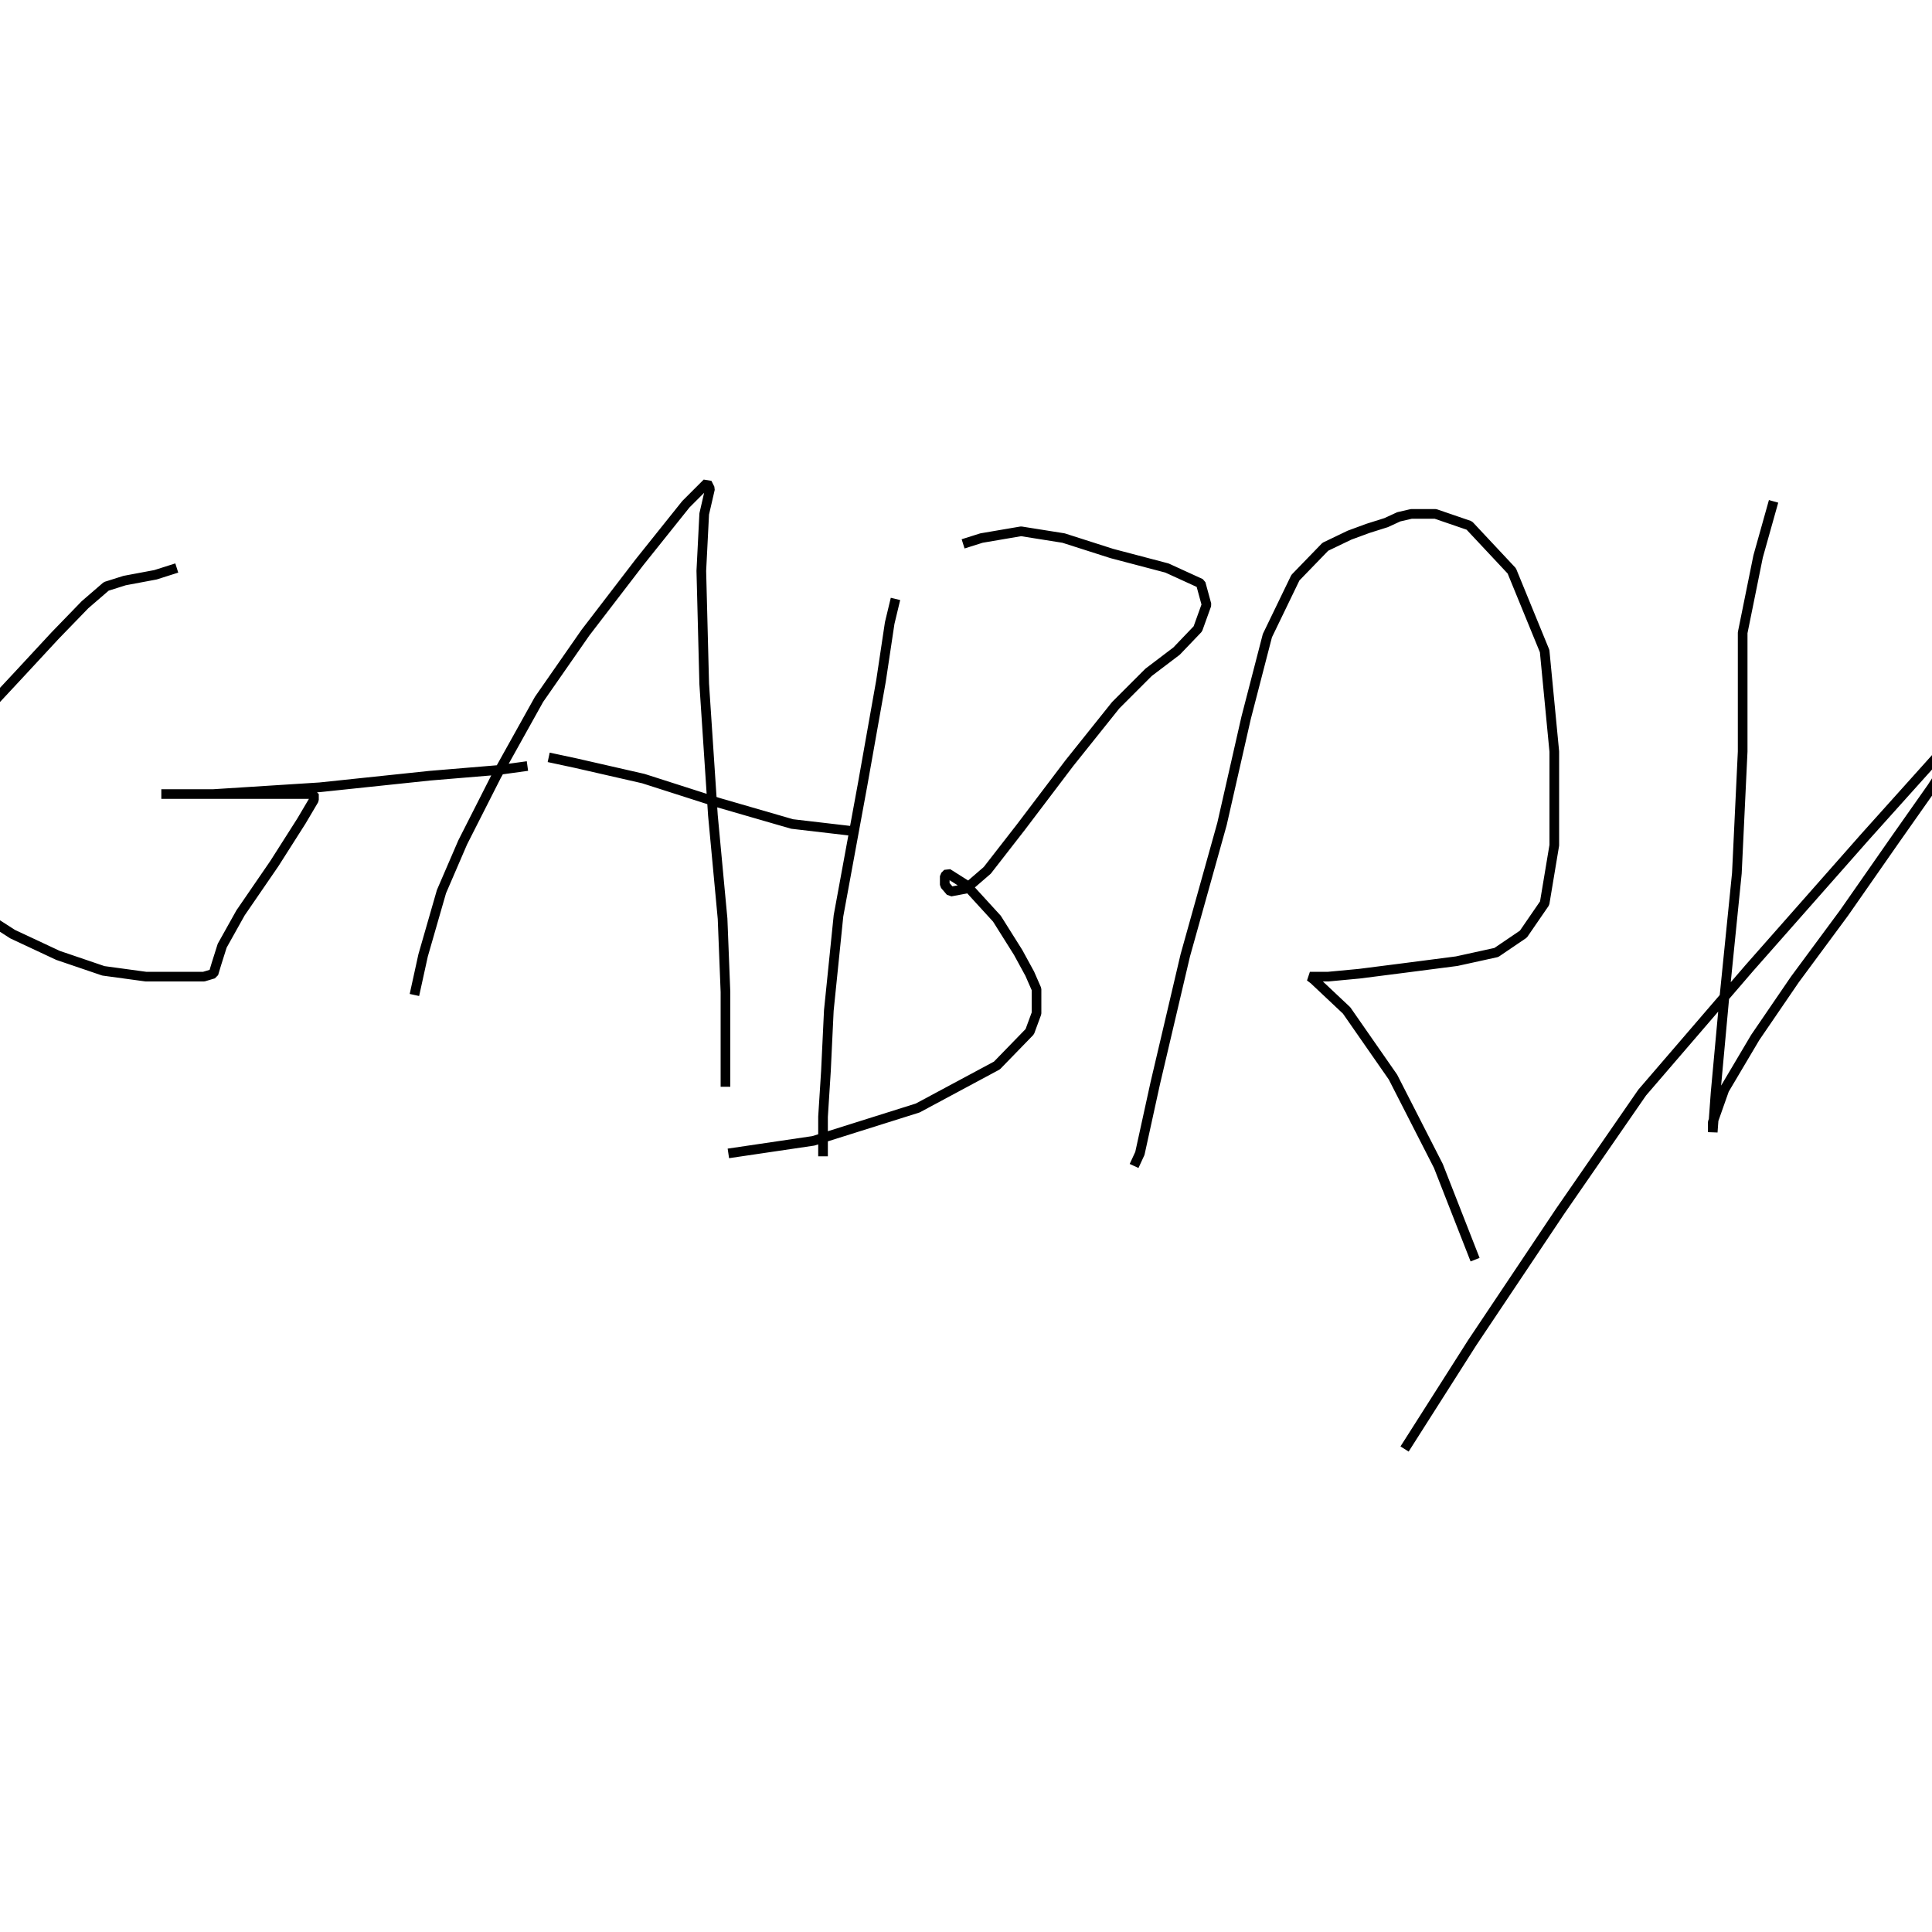 <?xml version="1.0" encoding="utf-8" ?>
<svg xmlns="http://www.w3.org/2000/svg" xmlns:xlink="http://www.w3.org/1999/xlink" width="500" height="500">
	<path fill="none" stroke="black" stroke-width="0.01" stroke-miterlimit="0" transform="matrix(250 0 0 250 250 250)" d="M-0.817 -0.412L-0.839 -0.405L-0.871 -0.399L-0.89 -0.393L-0.912 -0.374L-0.943 -0.342L-0.981 -0.301L-1.022 -0.257L-1.057 -0.216L-1.076 -0.181L-1.082 -0.153L-1.082 -0.125L-1.066 -0.093L-1.032 -0.062L-0.987 -0.033L-0.94 -0.011L-0.893 0.005L-0.849 0.011L-0.814 0.011L-0.789 0.011L-0.779 0.008L-0.776 -0.002L-0.77 -0.021L-0.751 -0.055L-0.716 -0.106L-0.688 -0.15L-0.675 -0.172L-0.675 -0.178L-0.685 -0.178L-0.7 -0.178L-0.716 -0.178L-0.729 -0.178L-0.744 -0.178L-0.763 -0.178L-0.782 -0.178L-0.801 -0.178L-0.817 -0.178L-0.826 -0.178L-0.833 -0.178L-0.83 -0.178L-0.779 -0.178L-0.669 -0.185L-0.555 -0.197L-0.483 -0.203L-0.454 -0.207M-0.571 0.03L-0.562 -0.011L-0.543 -0.077L-0.521 -0.128L-0.486 -0.197L-0.442 -0.276L-0.394 -0.345L-0.338 -0.418L-0.29 -0.478L-0.268 -0.5L-0.265 -0.494L-0.271 -0.468L-0.274 -0.409L-0.271 -0.292L-0.262 -0.156L-0.252 -0.049L-0.249 0.027L-0.249 0.074L-0.249 0.106L-0.249 0.125M-0.432 -0.216L-0.404 -0.21L-0.334 -0.194L-0.256 -0.169L-0.18 -0.147L-0.12 -0.14M-0.073 -0.38L-0.079 -0.355L-0.088 -0.295L-0.107 -0.188L-0.132 -0.052L-0.142 0.046L-0.145 0.109L-0.148 0.156L-0.148 0.197M-0.003 -0.437L0.016 -0.443L0.057 -0.45L0.101 -0.443L0.151 -0.427L0.208 -0.412L0.243 -0.396L0.249 -0.374L0.24 -0.349L0.218 -0.326L0.189 -0.304L0.155 -0.27L0.107 -0.21L0.057 -0.144L0.022 -0.099L0 -0.08L-0.016 -0.077L-0.022 -0.084L-0.022 -0.093L-0.019 -0.096L0 -0.084L0.032 -0.049L0.054 -0.014L0.066 0.008L0.073 0.024L0.073 0.036L0.073 0.049L0.066 0.068L0.032 0.103L-0.05 0.147L-0.158 0.181L-0.246 0.194M0.174 0.207L0.18 0.194L0.196 0.121L0.227 -0.011L0.265 -0.147L0.29 -0.257L0.312 -0.342L0.341 -0.402L0.372 -0.434L0.397 -0.446L0.416 -0.453L0.435 -0.459L0.448 -0.465L0.461 -0.468L0.486 -0.468L0.521 -0.456L0.565 -0.409L0.599 -0.326L0.609 -0.222L0.609 -0.125L0.599 -0.065L0.577 -0.033L0.549 -0.014L0.508 -0.005L0.454 0.002L0.407 0.008L0.375 0.011L0.356 0.011L0.36 0.014L0.394 0.046L0.442 0.115L0.489 0.207L0.527 0.304M0.836 -0.481L0.82 -0.424L0.804 -0.345L0.804 -0.301L0.804 -0.222L0.798 -0.096L0.785 0.033L0.776 0.131L0.773 0.172L0.773 0.162L0.785 0.128L0.817 0.074L0.858 0.014L0.909 -0.055L0.962 -0.131L1 -0.185L1.016 -0.21L1.022 -0.216L1.028 -0.222L1.038 -0.241L1.05 -0.263L1.063 -0.282L1.076 -0.295L1.082 -0.301L1.082 -0.301L1.069 -0.282L1.019 -0.232L0.931 -0.134L0.811 0.002L0.7 0.131L0.615 0.254L0.524 0.39L0.454 0.5"/>
</svg>
